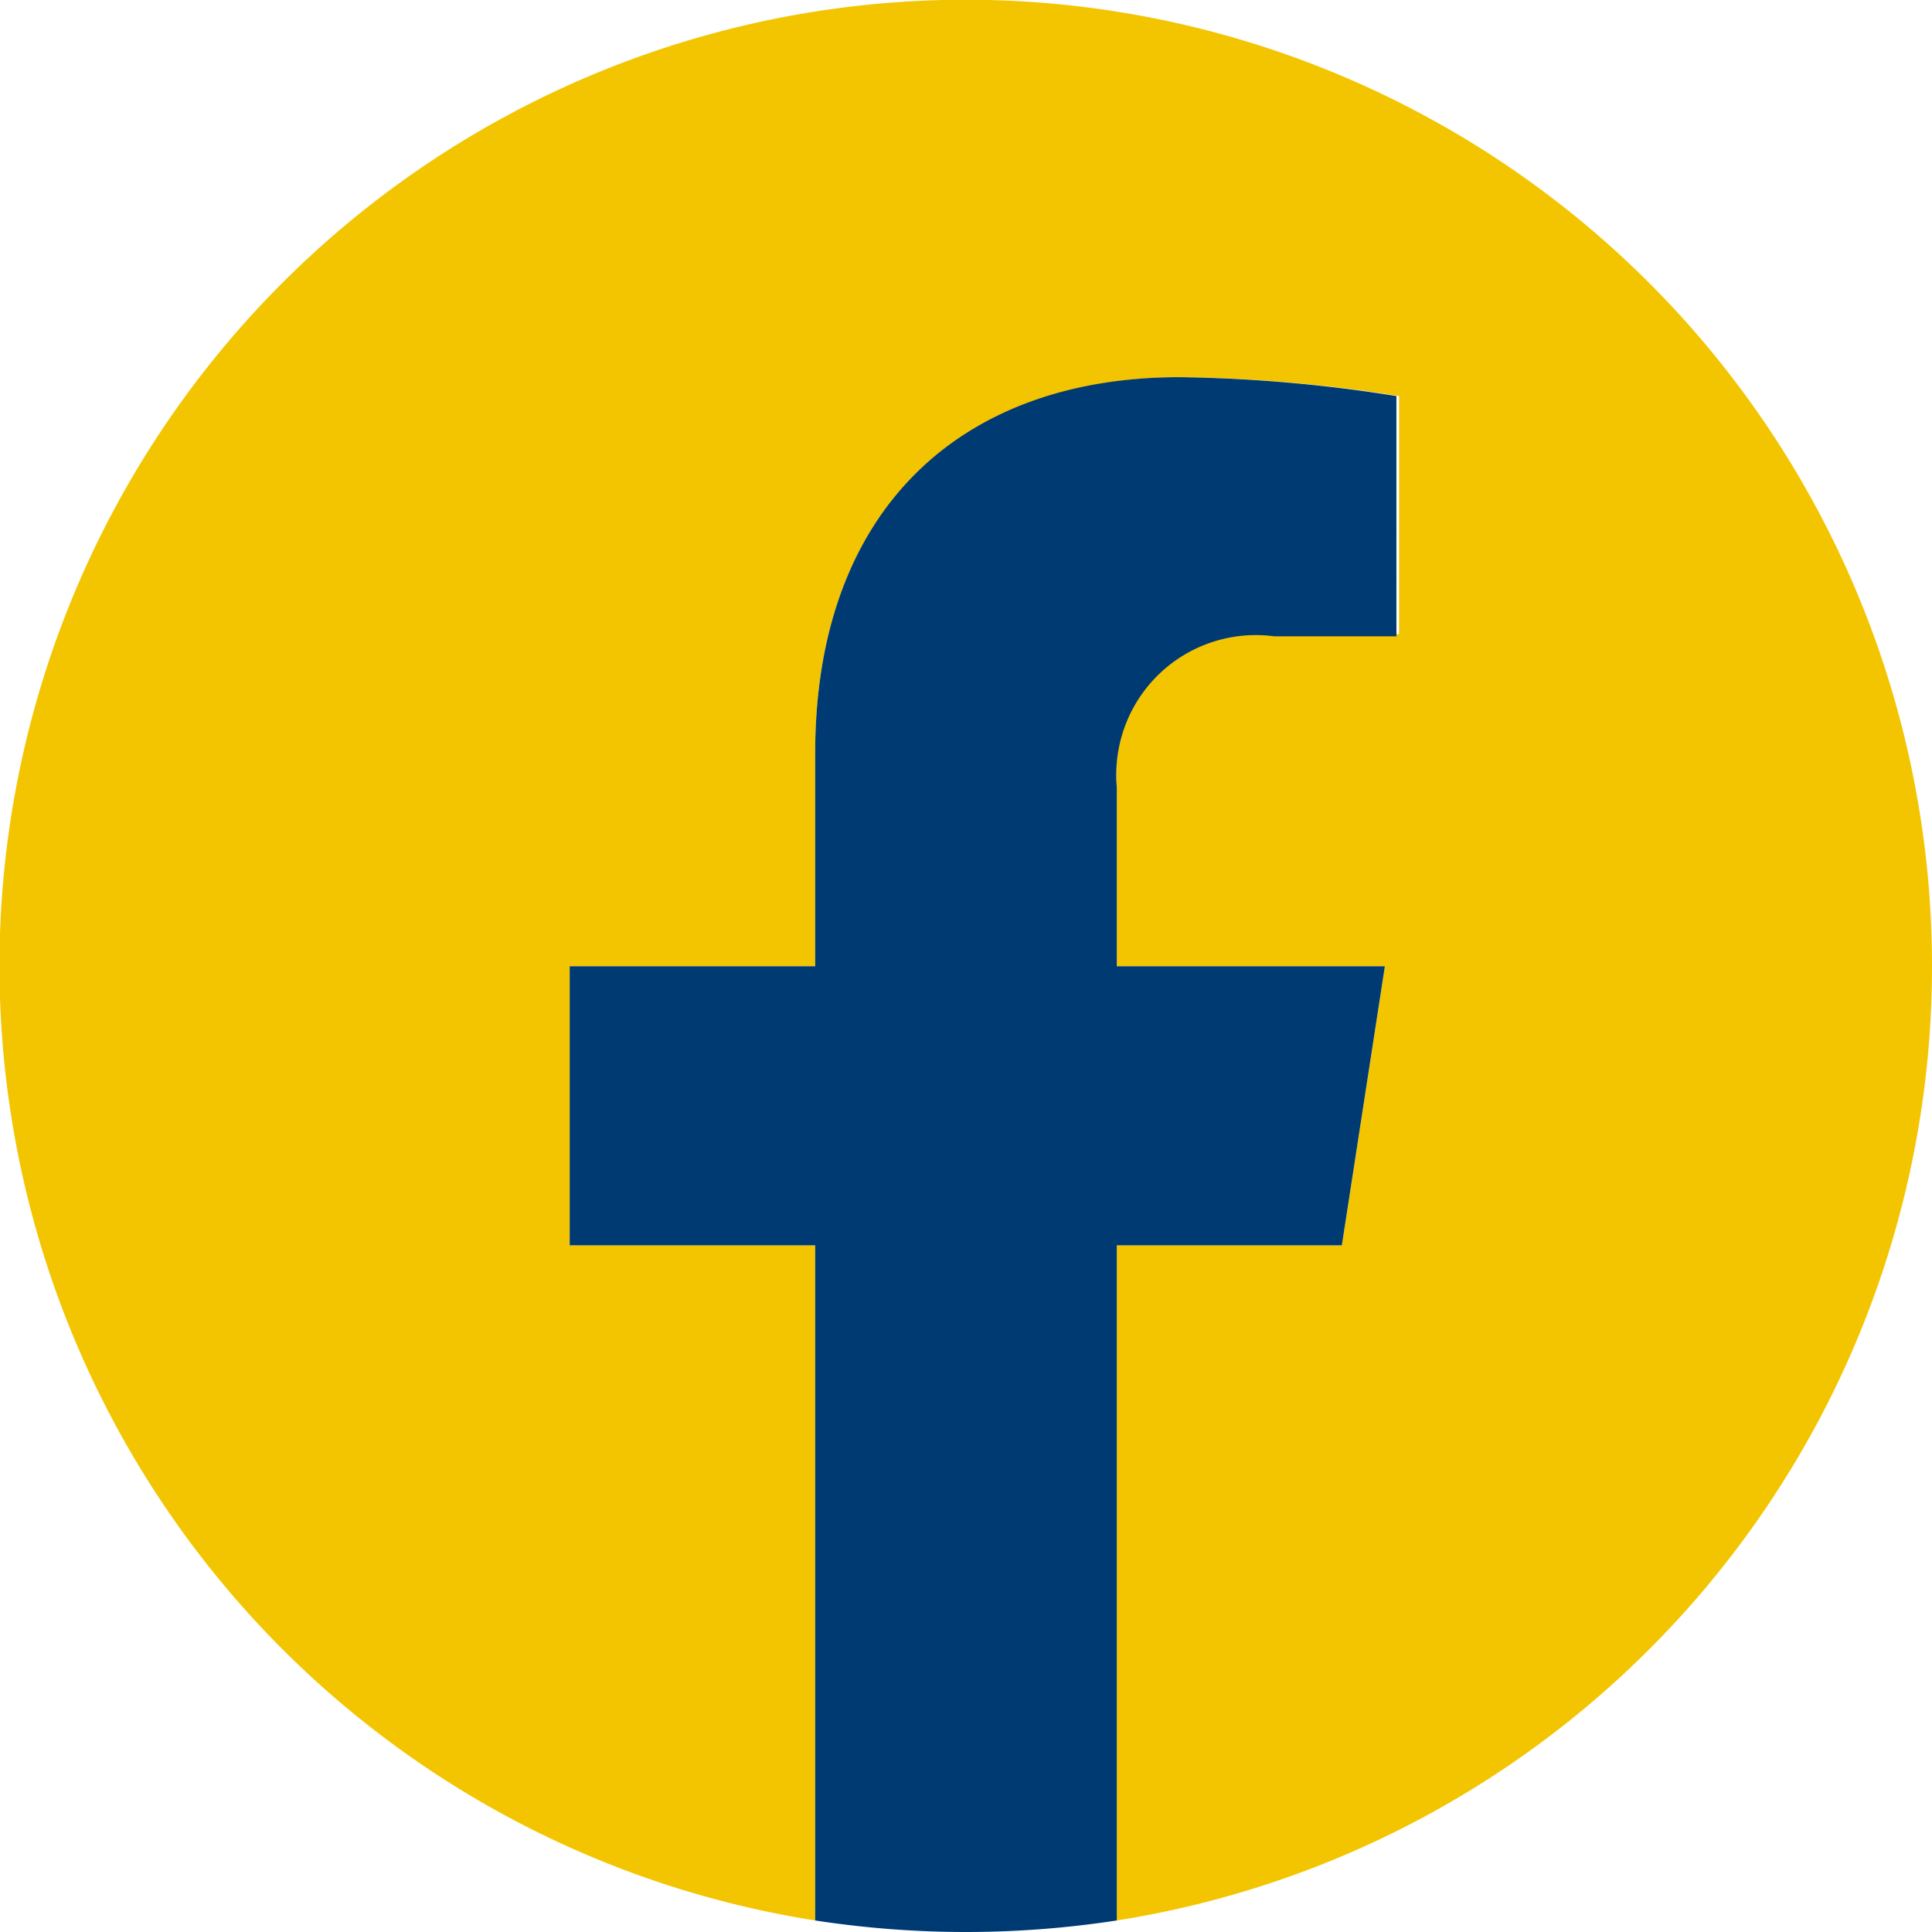 <?xml version="1.0" encoding="UTF-8"?>
<svg xmlns="http://www.w3.org/2000/svg" viewBox="0 0 36.83 36.83">
  <defs>
    <style>.cls-1{fill:#f3c500;}.cls-2{fill:#003a72;}</style>
  </defs>
  <g id="Calque_2" data-name="Calque 2">
    <g id="Calque_1-2" data-name="Calque 1">
      <path class="cls-1" d="M36.83,18.42A18.42,18.42,0,1,0,15.54,36.61V23.74H10.86V18.42h4.68V14.36c0-4.62,2.75-7.17,7-7.17a28.37,28.37,0,0,1,4.13.36v4.54H24.29a2.66,2.66,0,0,0-3,2.87v3.46H26.4l-.82,5.32H21.29V36.61A18.41,18.41,0,0,0,36.83,18.42Z"></path>
      <path class="cls-2" d="M25.58,23.74l.82-5.32H21.29V15a2.66,2.66,0,0,1,3-2.87h2.33V7.55a28.37,28.37,0,0,0-4.13-.36c-4.2,0-6.95,2.55-6.95,7.17v4.06H10.86v5.32h4.68V36.61a18.9,18.9,0,0,0,5.75,0V23.74Z"></path>
    </g>
  </g>
</svg>
